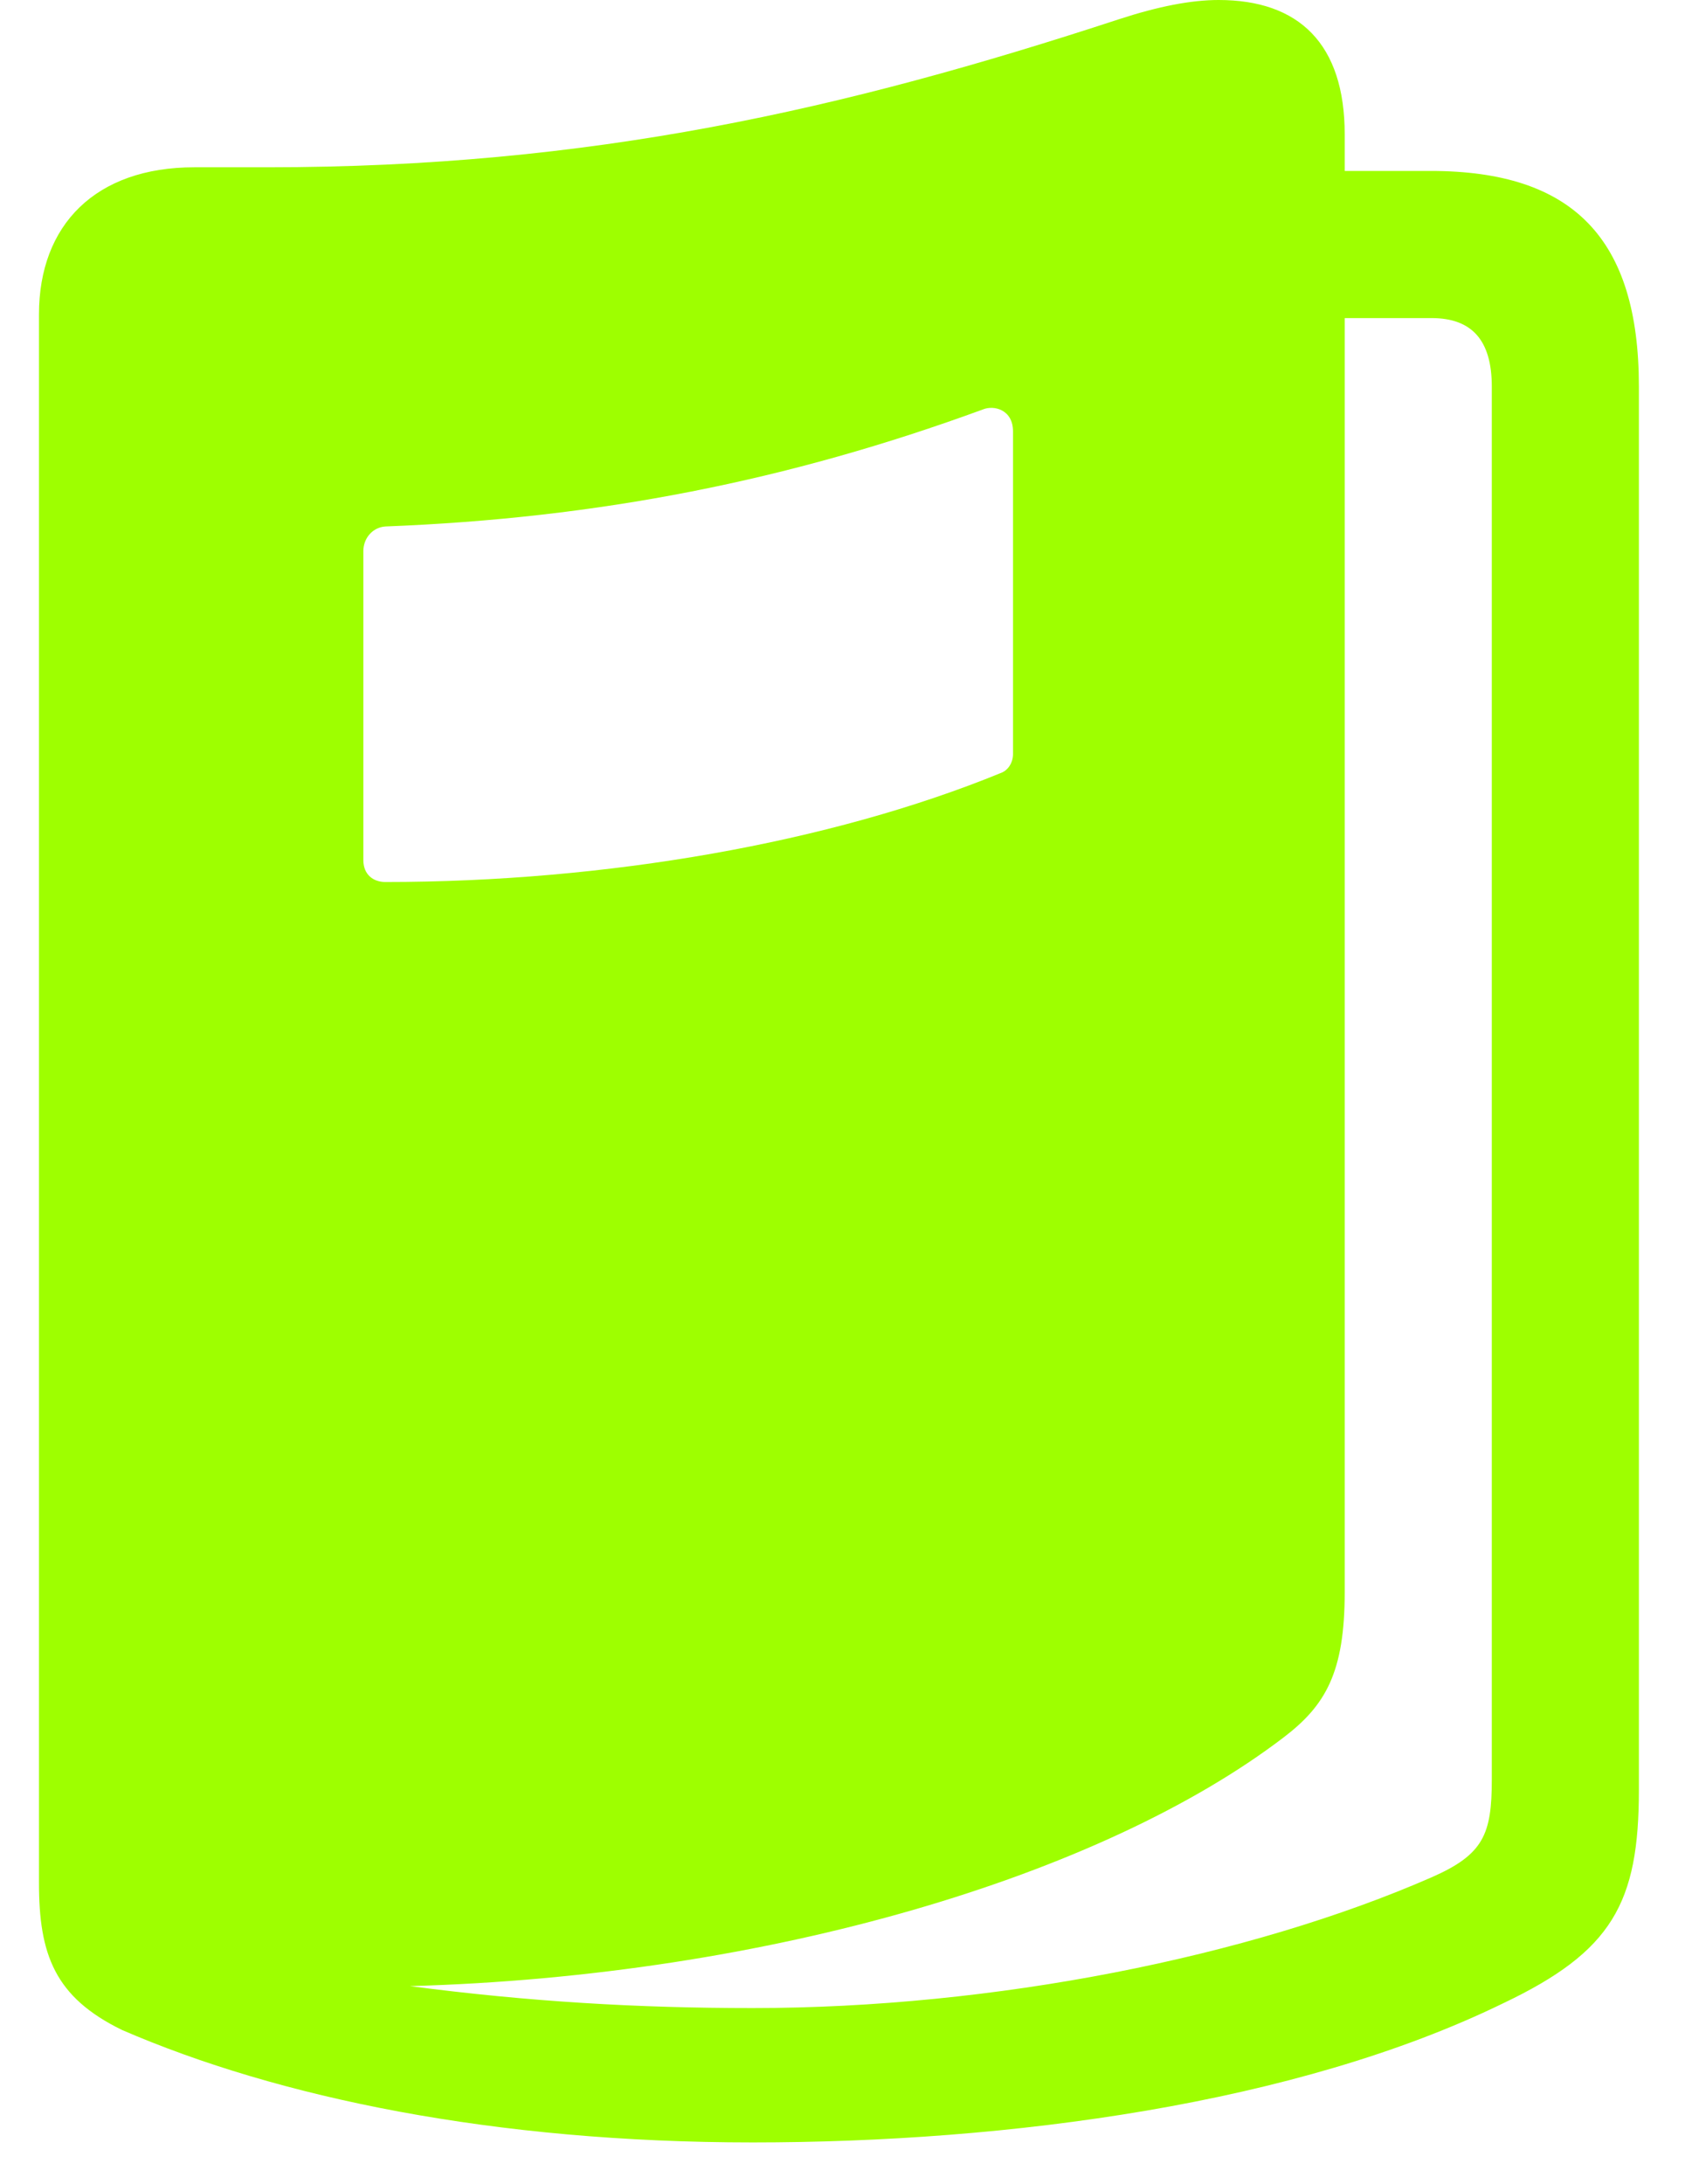 <svg width="31" height="40" viewBox="0 0 31 40" fill="none" xmlns="http://www.w3.org/2000/svg">
<path d="M0.714 34.487C0.714 35.792 0.998 36.579 2.237 37.182C5.1 38.421 9.051 39.241 13.789 39.241C18.476 39.241 23.75 38.538 27.533 36.696C29.542 35.742 30.027 34.855 30.027 32.779V7.081C30.027 4.369 28.822 3.131 26.211 3.131H24.637V2.461C24.637 0.804 23.8 0 22.327 0C21.824 0 21.222 0.117 20.502 0.352C15.446 2.009 10.825 3.064 4.899 3.064H3.56C1.752 3.064 0.714 4.118 0.714 5.759V34.487ZM6.657 15.753V10.095C6.657 9.86 6.824 9.66 7.059 9.643C10.959 9.492 14.442 8.806 18.007 7.5C18.208 7.416 18.56 7.5 18.56 7.902V13.811C18.56 13.962 18.476 14.113 18.325 14.163C15.212 15.435 11.11 16.155 7.059 16.155C6.841 16.155 6.657 16.021 6.657 15.753ZM7.511 36.378C14.09 36.194 20.2 34.353 23.515 31.825C24.285 31.239 24.637 30.636 24.637 29.163V5.826H26.227C26.964 5.826 27.332 6.228 27.332 7.081V32.595C27.332 33.599 27.181 33.968 26.227 34.386C22.896 35.843 18.208 36.78 13.789 36.78C11.679 36.78 9.687 36.663 7.511 36.378Z" fill="#9EFF00"/>
</svg>
